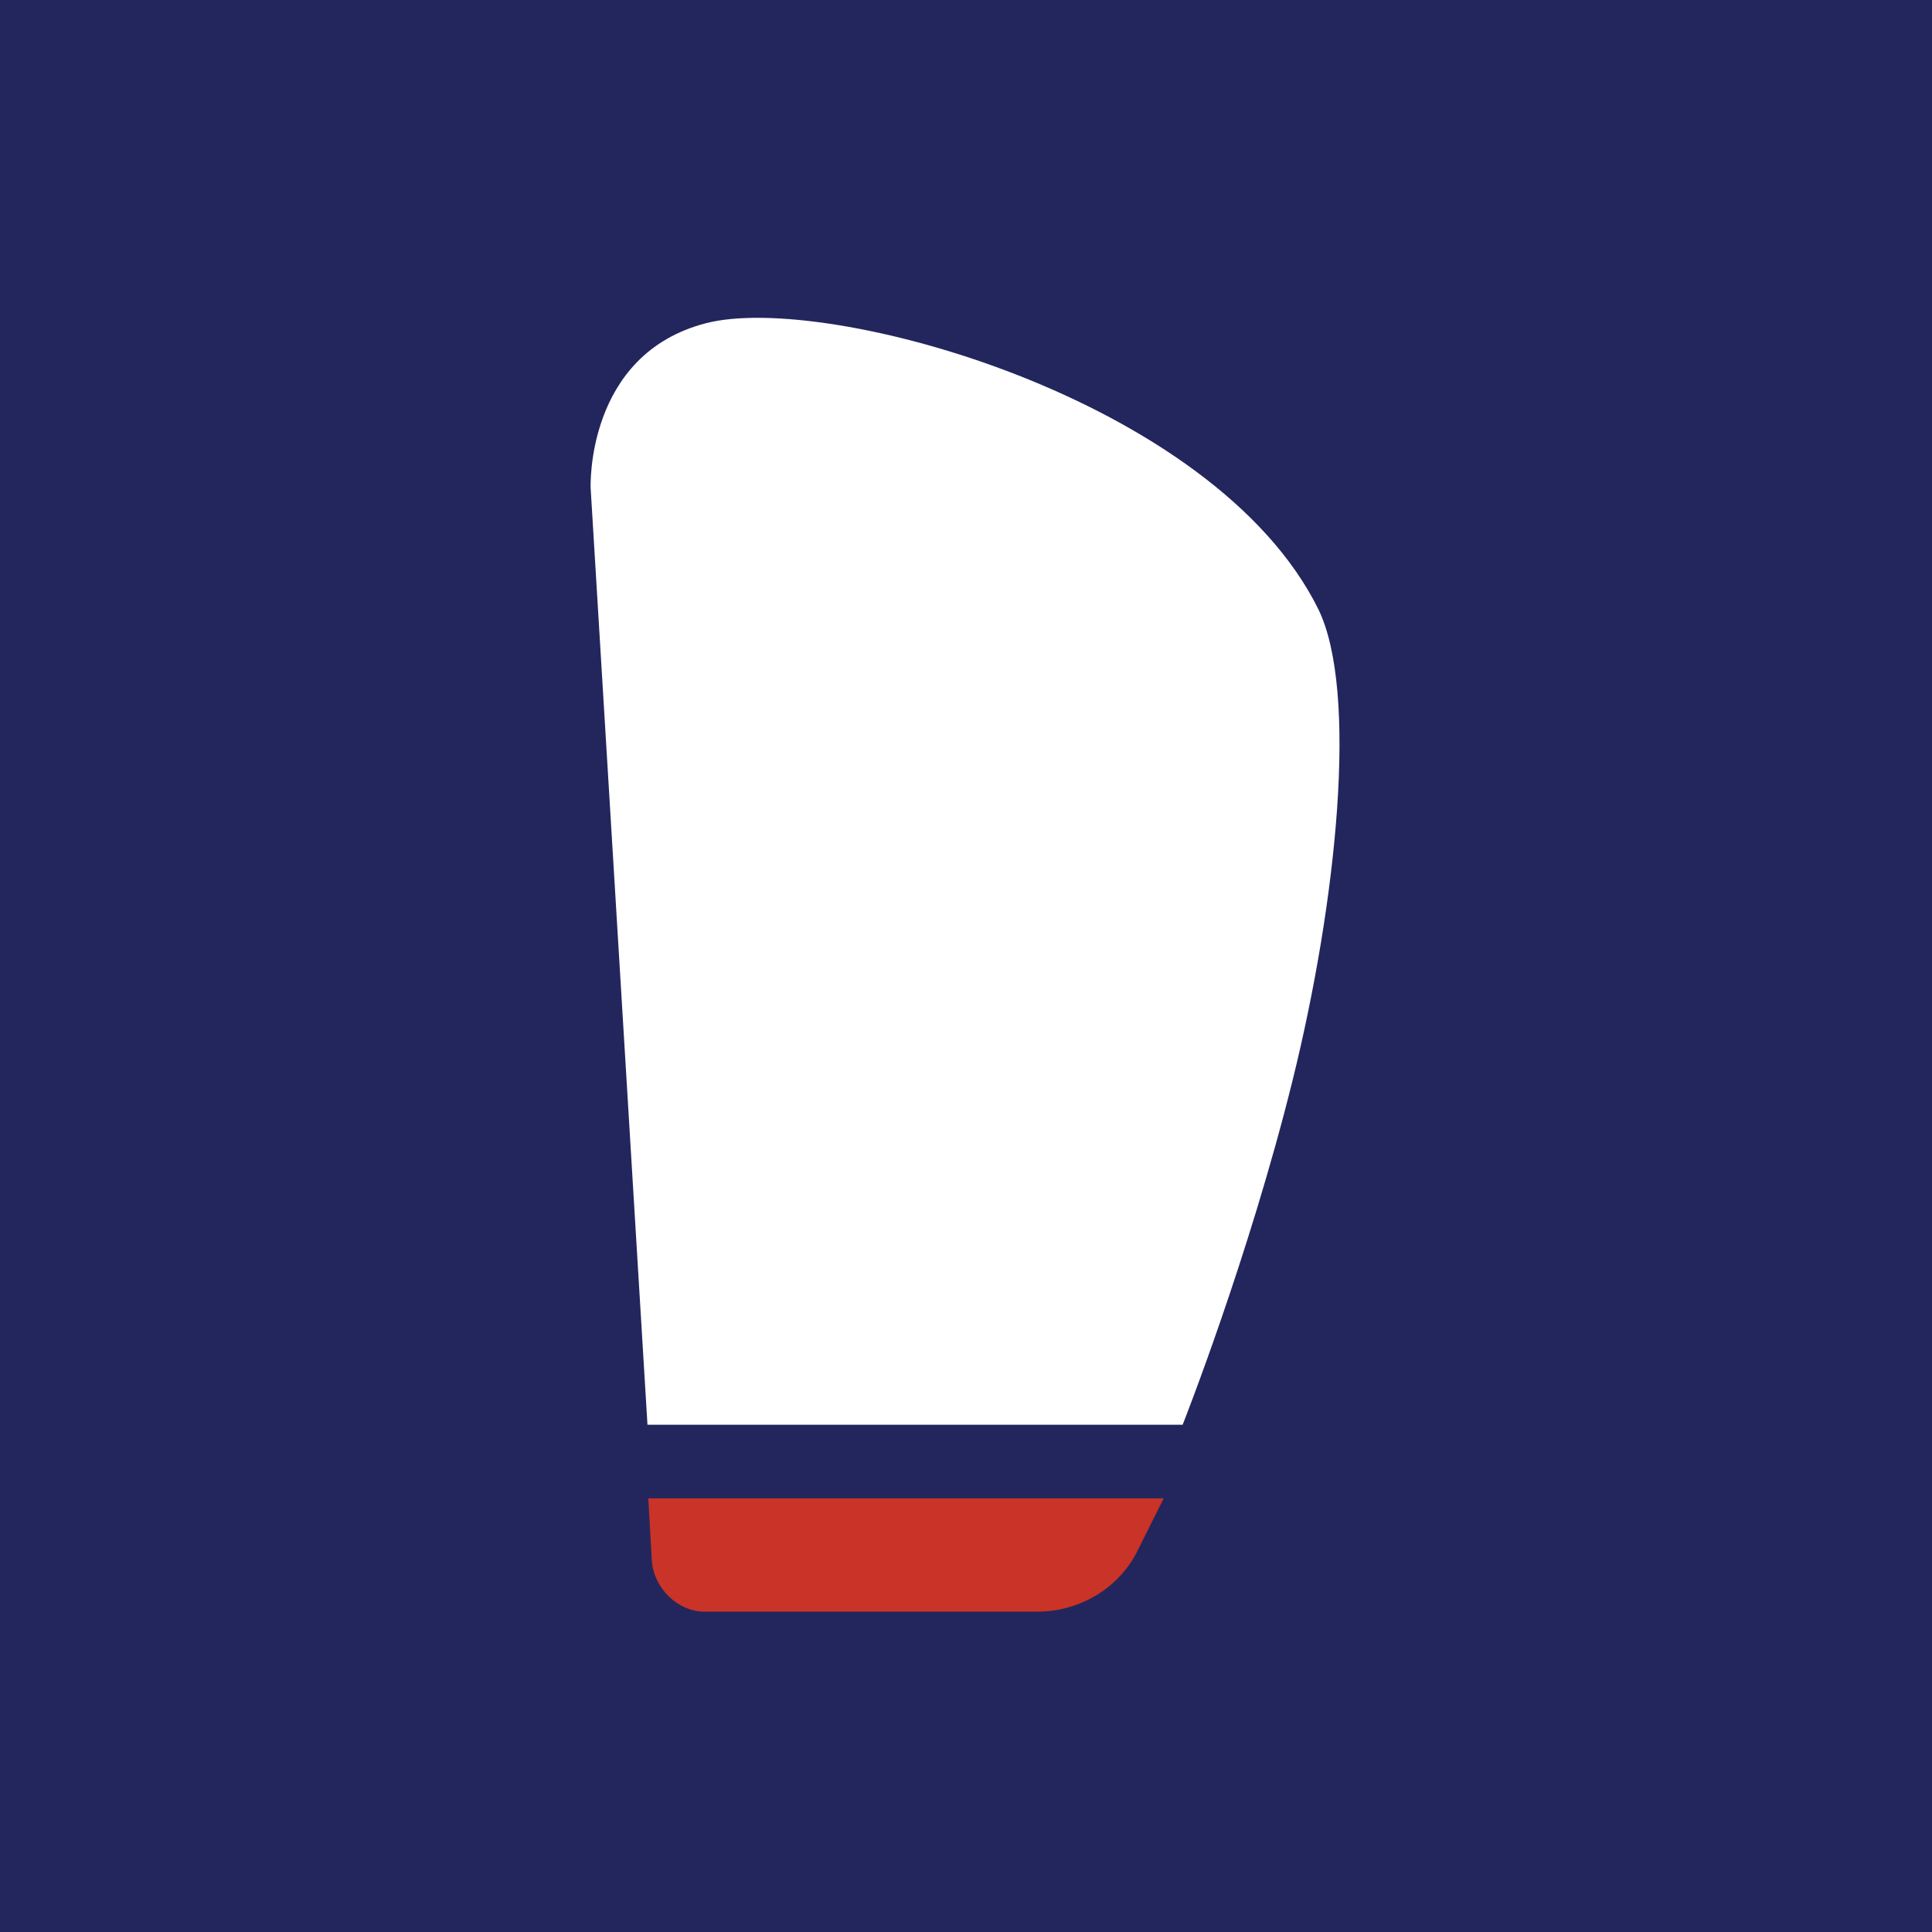 <svg xmlns="http://www.w3.org/2000/svg" width="772" height="772" fill="none"><path fill="#22265D" d="M0 0h772v772H0z"/><path fill="#fff" d="m258.719 569.297-22.704-374.246s-2.197-53.464 46.14-65.915c48.337-12.45 202.87 30.028 244.616 114.252 16.112 32.957 7.324 117.181-10.254 188.222-17.577 71.041-43.942 137.687-43.942 137.687H258.719Z"/><path fill="#CA3327" d="m259 598 1.461 25.556c.73 10.952 10.227 20.444 21.184 20.444h132.951c16.801 0 32.872-9.492 40.177-24.825L465 598.73H259V598Z"/></svg>